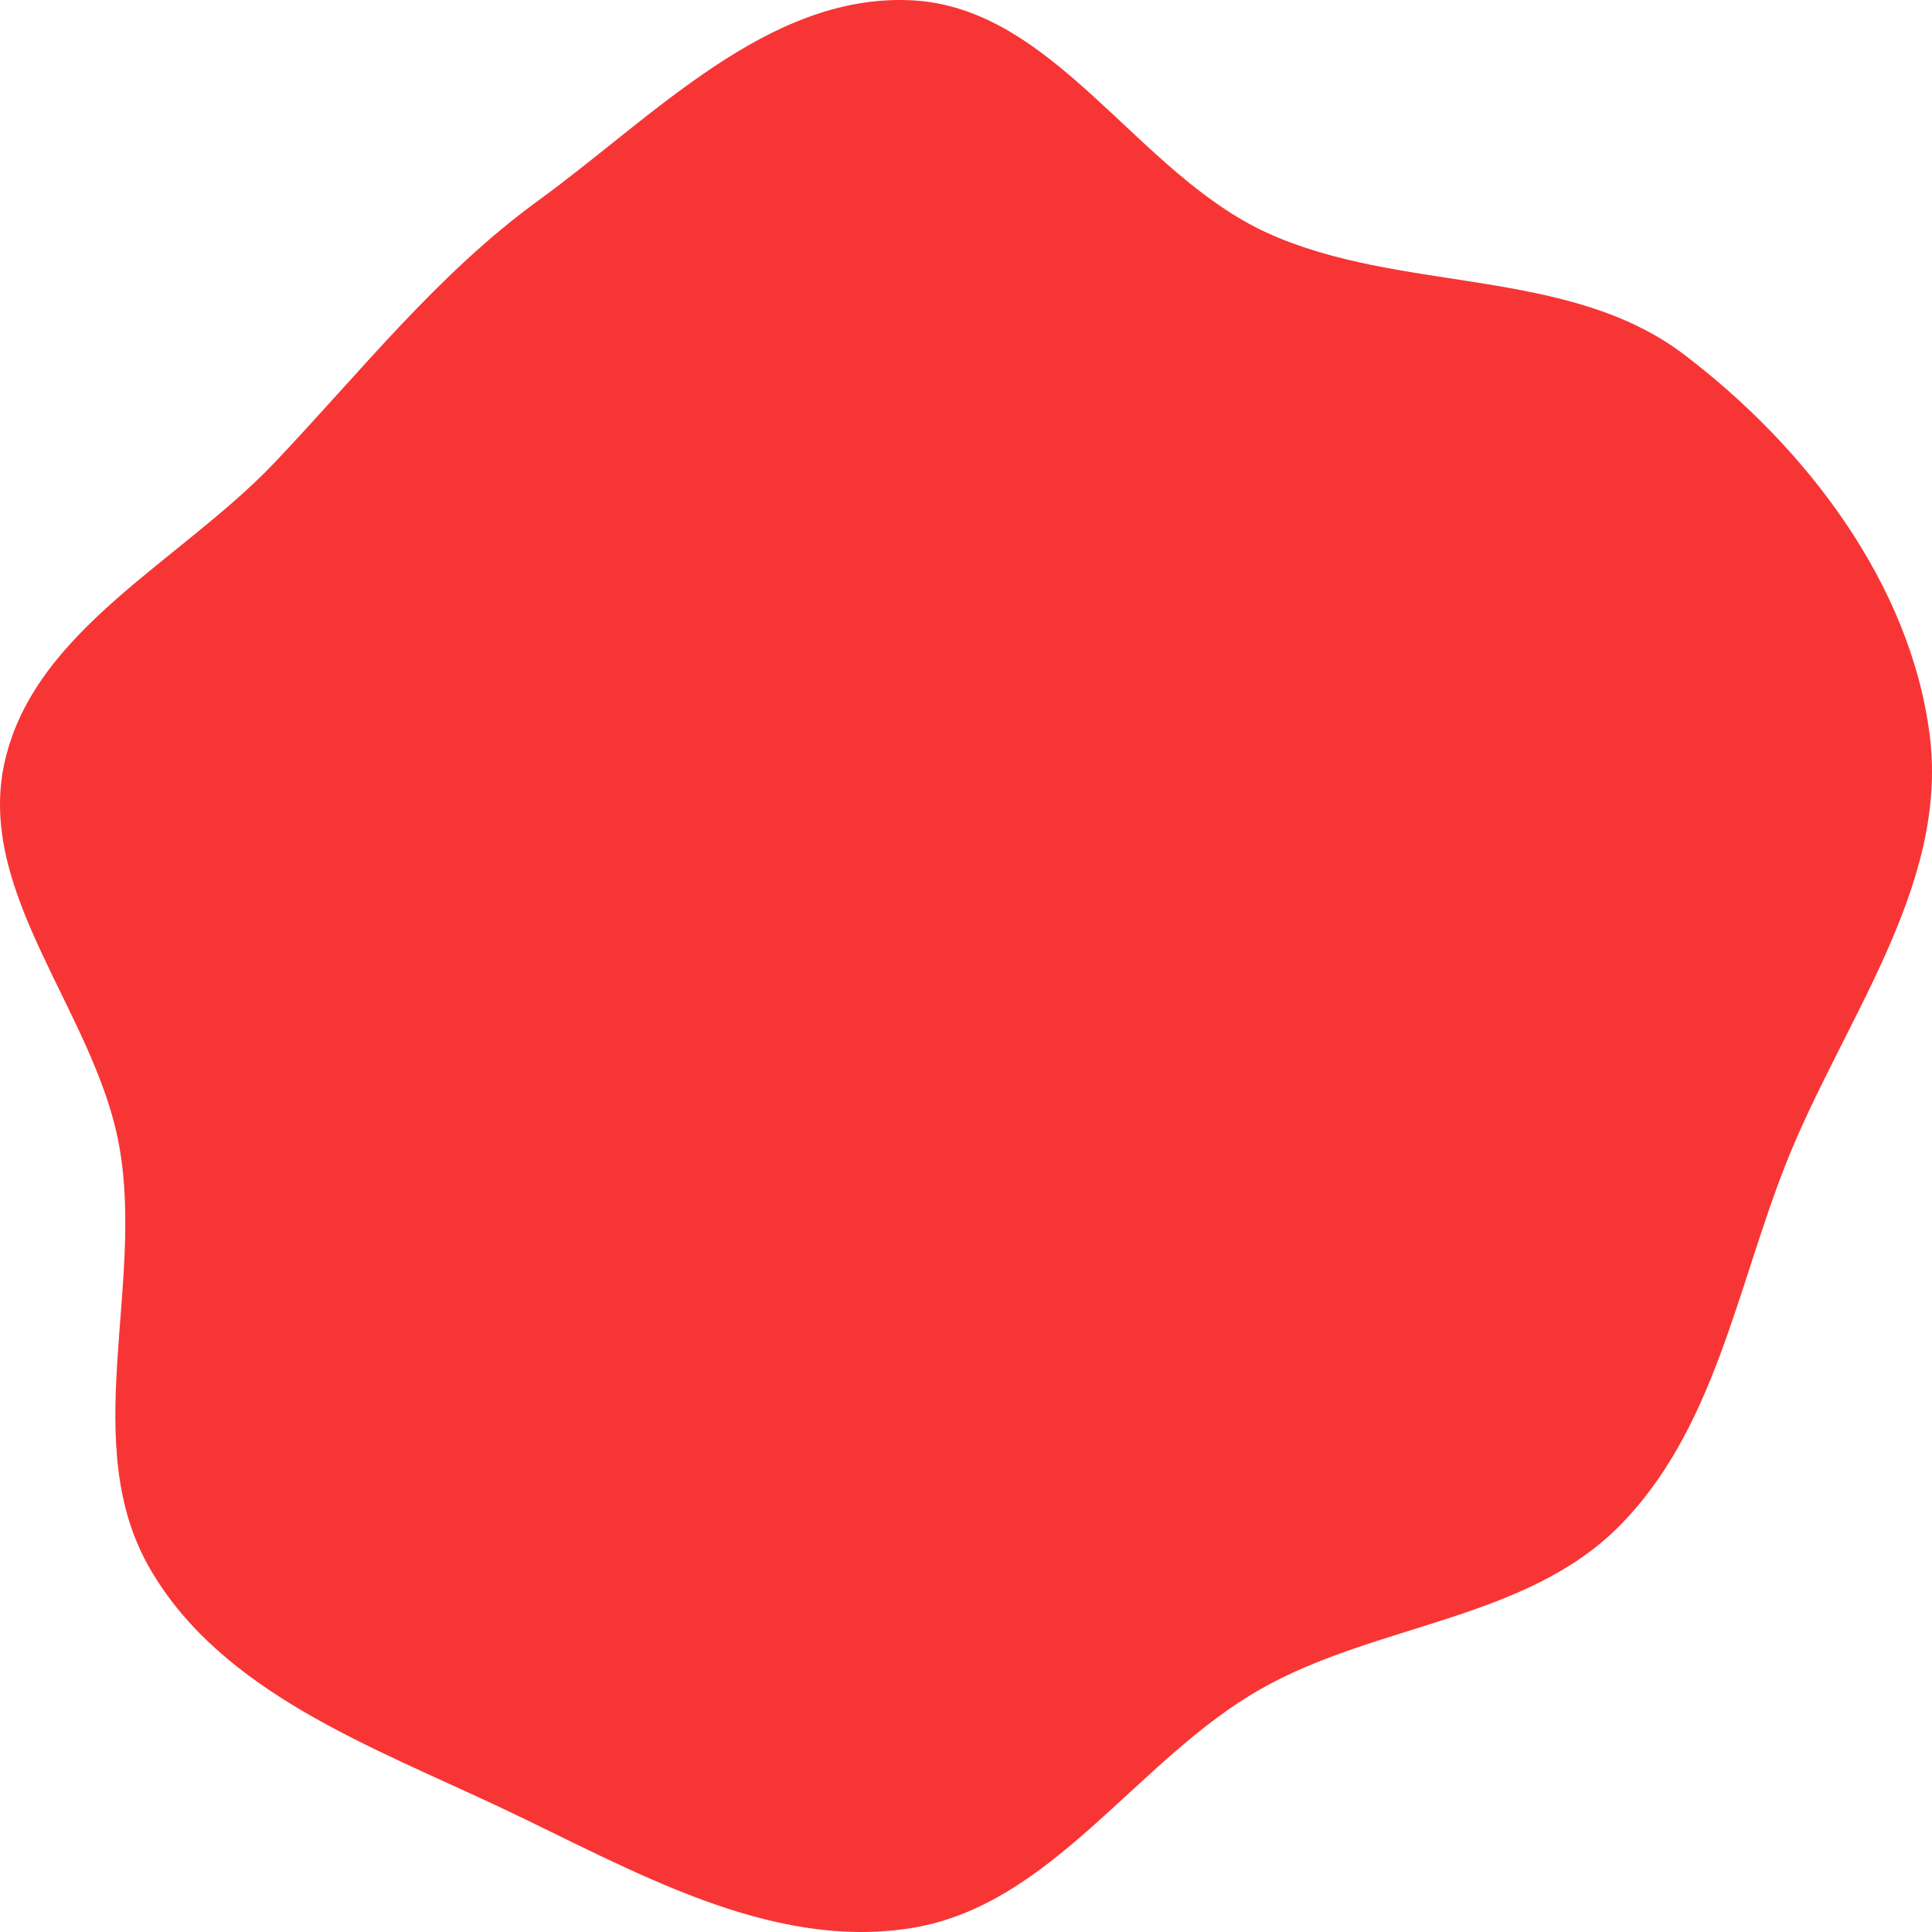 <?xml version="1.0" encoding="UTF-8"?> <svg xmlns="http://www.w3.org/2000/svg" width="150" height="150" viewBox="0 0 150 150" fill="none"> <path fill-rule="evenodd" clip-rule="evenodd" d="M70.688 0.018C81.849 0.513 88.2 13.415 98.344 18.061C108.696 22.802 121.688 20.651 130.745 27.523C140.241 34.729 148.354 45.355 149.828 57.128C151.301 68.893 142.969 79.399 138.623 90.442C134.797 100.164 133.063 111.148 125.652 118.553C118.393 125.804 106.841 126.058 97.898 131.127C88.217 136.614 81.7 147.974 70.688 149.706C59.664 151.439 49.059 145.155 38.983 140.391C28.88 135.614 17.208 131.42 11.639 121.786C6.07 112.153 11.222 99.903 9.255 88.969C7.395 78.628 -1.956 69.374 0.369 59.126C2.693 48.881 14.018 43.589 21.282 35.953C28.014 28.875 33.905 21.308 41.815 15.554C50.758 9.05 59.612 -0.473 70.688 0.018Z" fill="#F83535"></path> </svg> 
